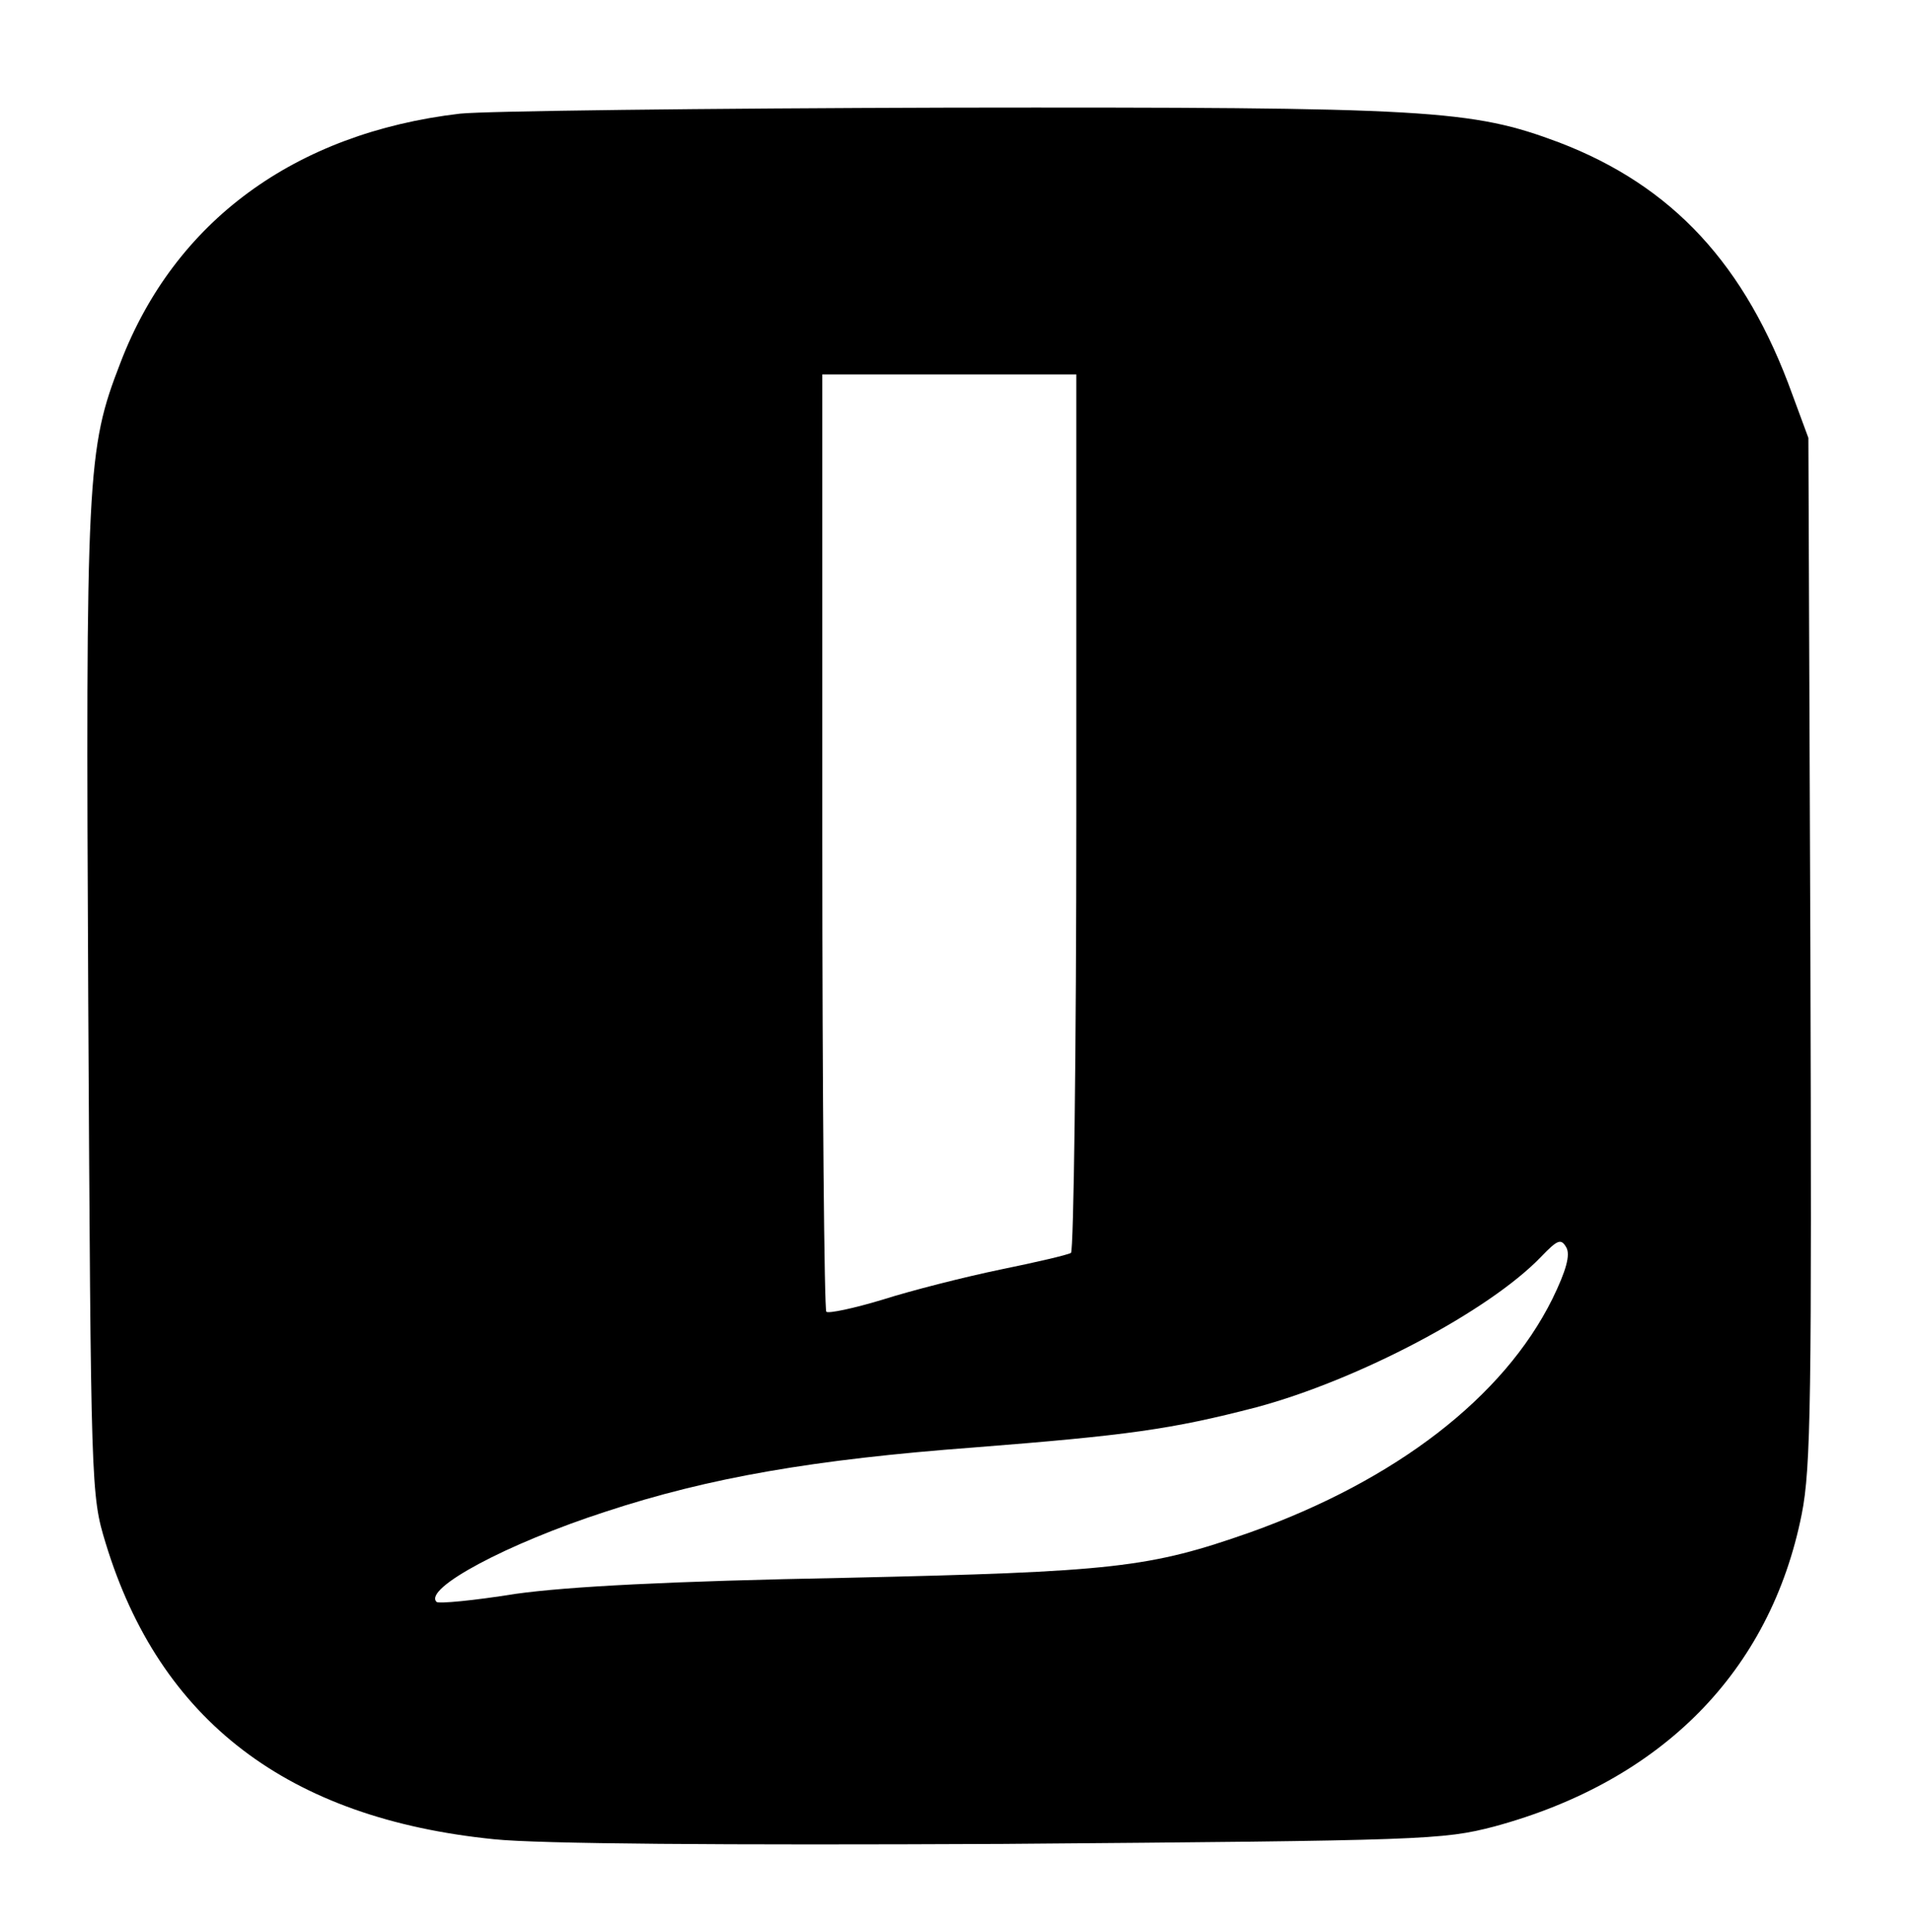 <?xml version="1.0" standalone="no"?>
<!DOCTYPE svg PUBLIC "-//W3C//DTD SVG 20010904//EN"
 "http://www.w3.org/TR/2001/REC-SVG-20010904/DTD/svg10.dtd">
<svg version="1.0" xmlns="http://www.w3.org/2000/svg"
 width="286pt" height="289pt" viewBox="0 0 286 289"
 preserveAspectRatio="xMidYMid meet">

<g transform="translate(0,289) scale(0.1,-0.1)"
fill="#000000" stroke="none">
<path d="M688 2720 c-247 -29 -427 -161 -508 -373 -50 -129 -52 -164 -48 -957
4 -728 4 -736 26 -808 81 -266 273 -412 581 -443 67 -7 339 -9 761 -7 632 5
658 6 735 26 251 68 413 232 460 467 14 70 15 175 13 845 l-3 765 -24 65 c-70
194 -179 312 -349 377 -131 49 -191 53 -912 52 -366 -1 -695 -5 -732 -9z m922
-1044 c0 -360 -4 -657 -8 -660 -5 -3 -52 -14 -106 -25 -53 -11 -132 -31 -176
-45 -43 -13 -81 -21 -84 -18 -3 3 -6 320 -6 704 l0 698 190 0 190 0 0 -654z
m712 -729 c-73 -147 -234 -271 -452 -349 -151 -53 -203 -59 -605 -68 -264 -5
-415 -13 -494 -24 -62 -10 -115 -15 -118 -12 -20 20 105 87 253 135 155 51
311 78 551 96 229 18 295 27 422 60 153 41 348 144 426 225 25 26 30 28 38 14
6 -11 0 -34 -21 -77z"/>
</g>
</svg>
